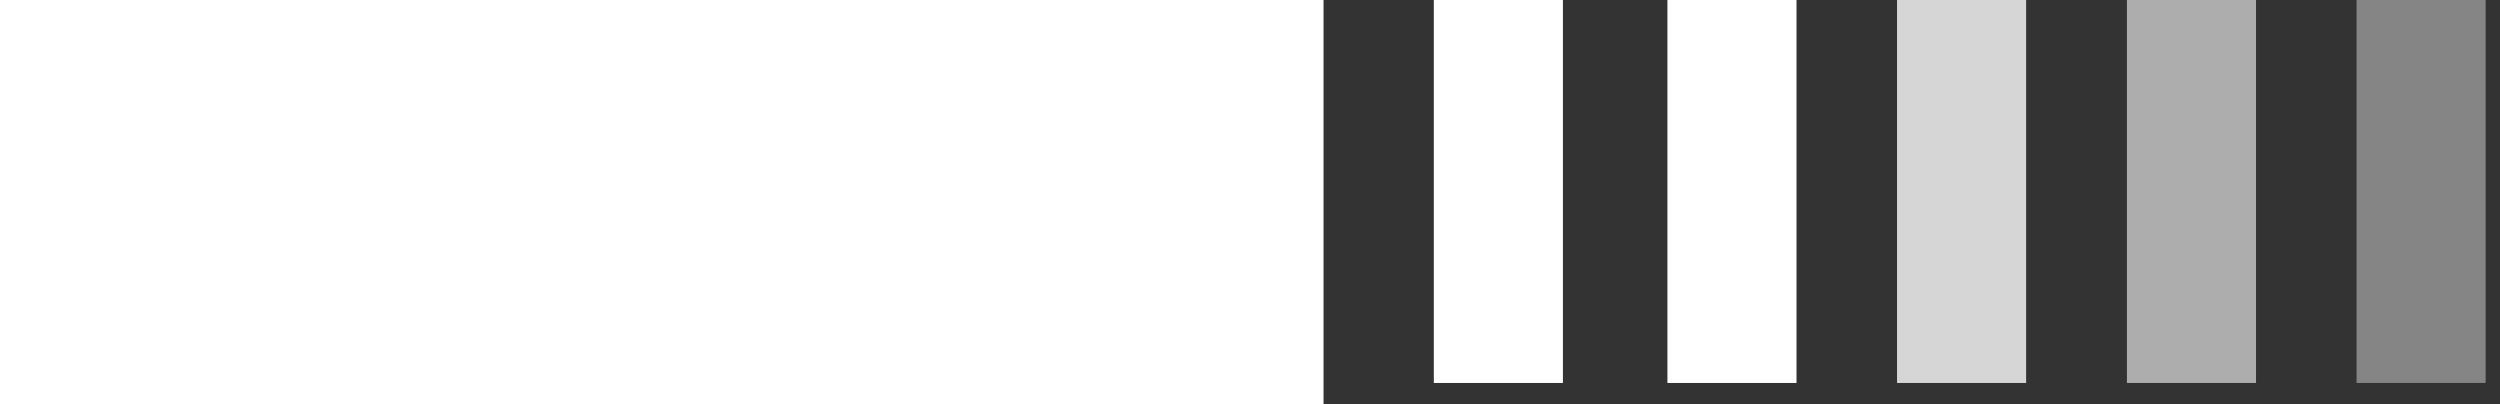 <?xml version="1.0" encoding="UTF-8"?> <svg xmlns="http://www.w3.org/2000/svg" width="136" height="22" viewBox="0 0 136 22" fill="none"><rect x="0" y="0" width="136" height="22" fill="#333333" stroke="none"/><rect width="72" height="22" fill="white"></rect><path d="M97.73 6.13948e-07L90.708 0V20.833H97.73V6.13948e-07Z" fill="white"></path><path d="M85.022 6.13896e-07L78 0L78 20.833H85.022V6.13896e-07Z" fill="white"></path><path opacity="0.8" d="M110.221 6.13948e-07L103.199 0V20.833H110.221V6.13948e-07Z" fill="white"></path><path opacity="0.6" d="M122.727 6.13948e-07L115.705 0V20.833H122.727V6.13948e-07Z" fill="white"></path><path opacity="0.4" d="M135.219 6.13948e-07L128.197 0V20.833H135.219V6.13948e-07Z" fill="white"></path></svg> 